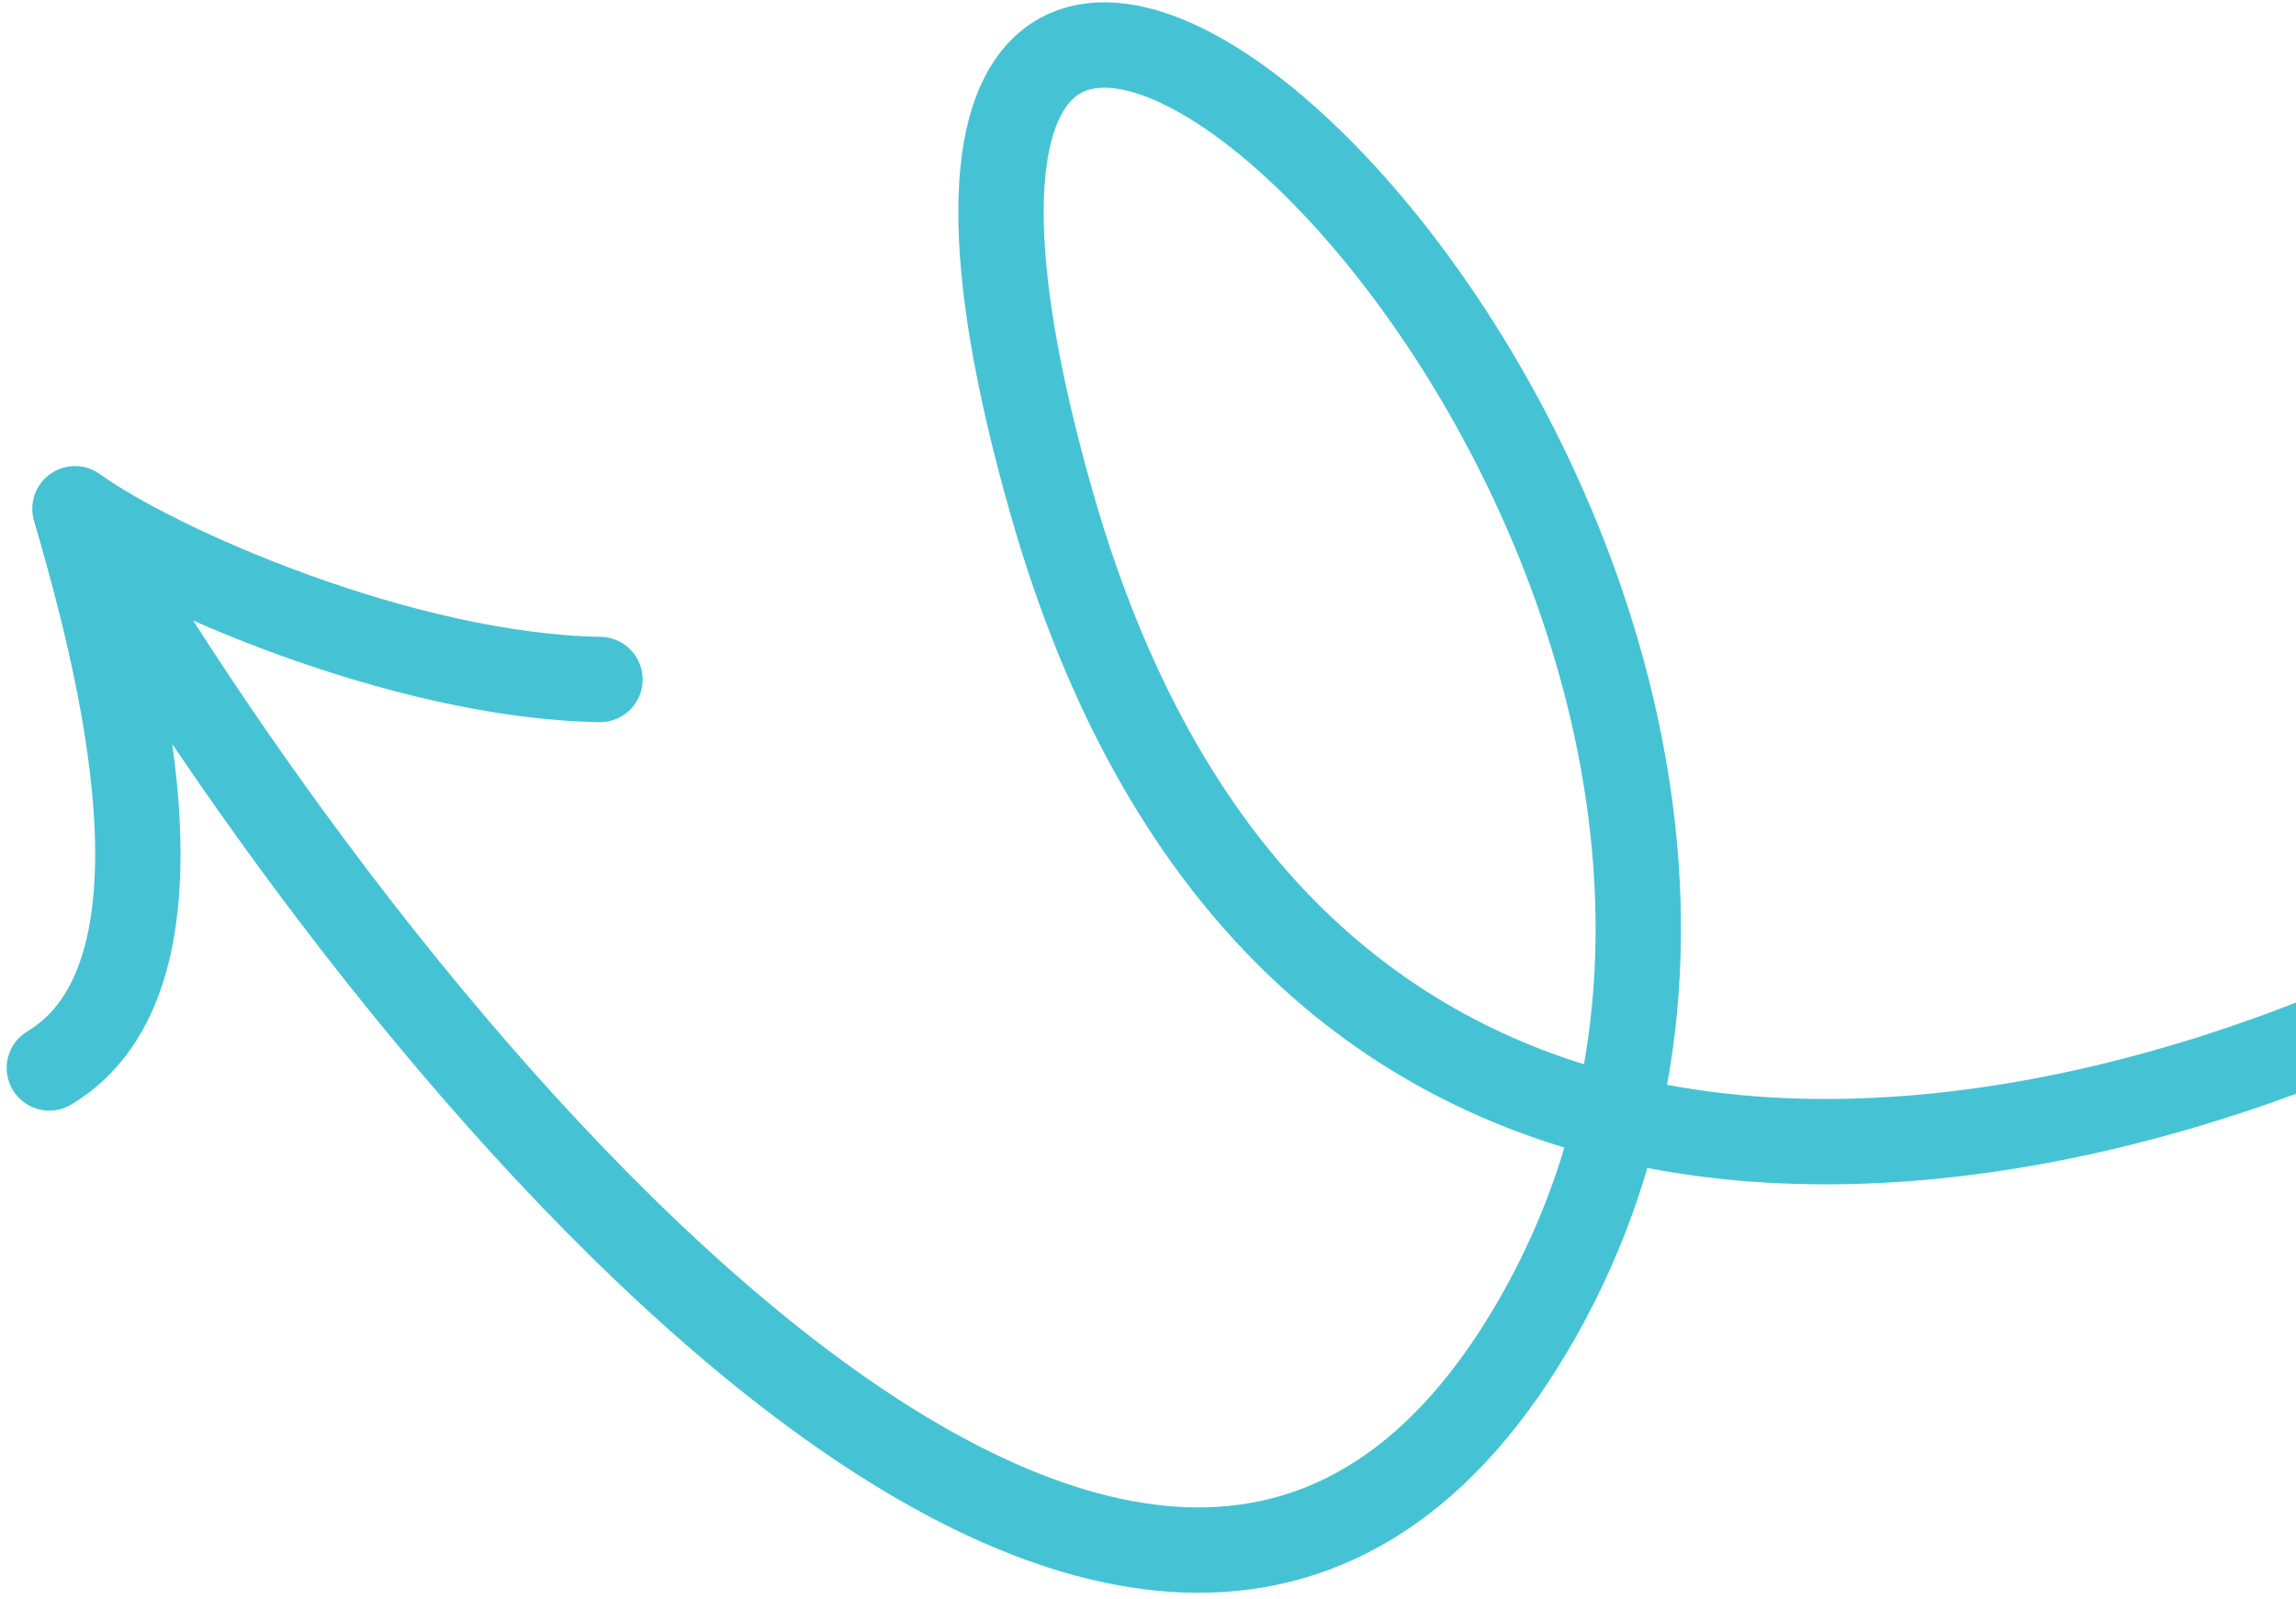 <svg xmlns="http://www.w3.org/2000/svg" width="224" height="156" viewBox="0 0 224 156" fill="none"><path d="M246 91.904C224.588 104.266 188.95 116.669 157.716 109.029M157.716 109.029C134.221 103.282 113.219 86.193 102.64 49.212C74.508 -49.132 175.503 34.306 157.716 109.029ZM157.716 109.029C156.028 116.122 153.27 123.135 149.23 129.908C111.944 192.408 37.973 102.737 7.314 49.634M7.314 49.634C15.225 55.35 39.211 65.957 58.532 66.29M7.314 49.634C11.617 64.372 19.806 95.189 4.815 104.184" stroke="#45C3D5" stroke-width="8.328" stroke-linecap="round" stroke-linejoin="round"></path></svg>
